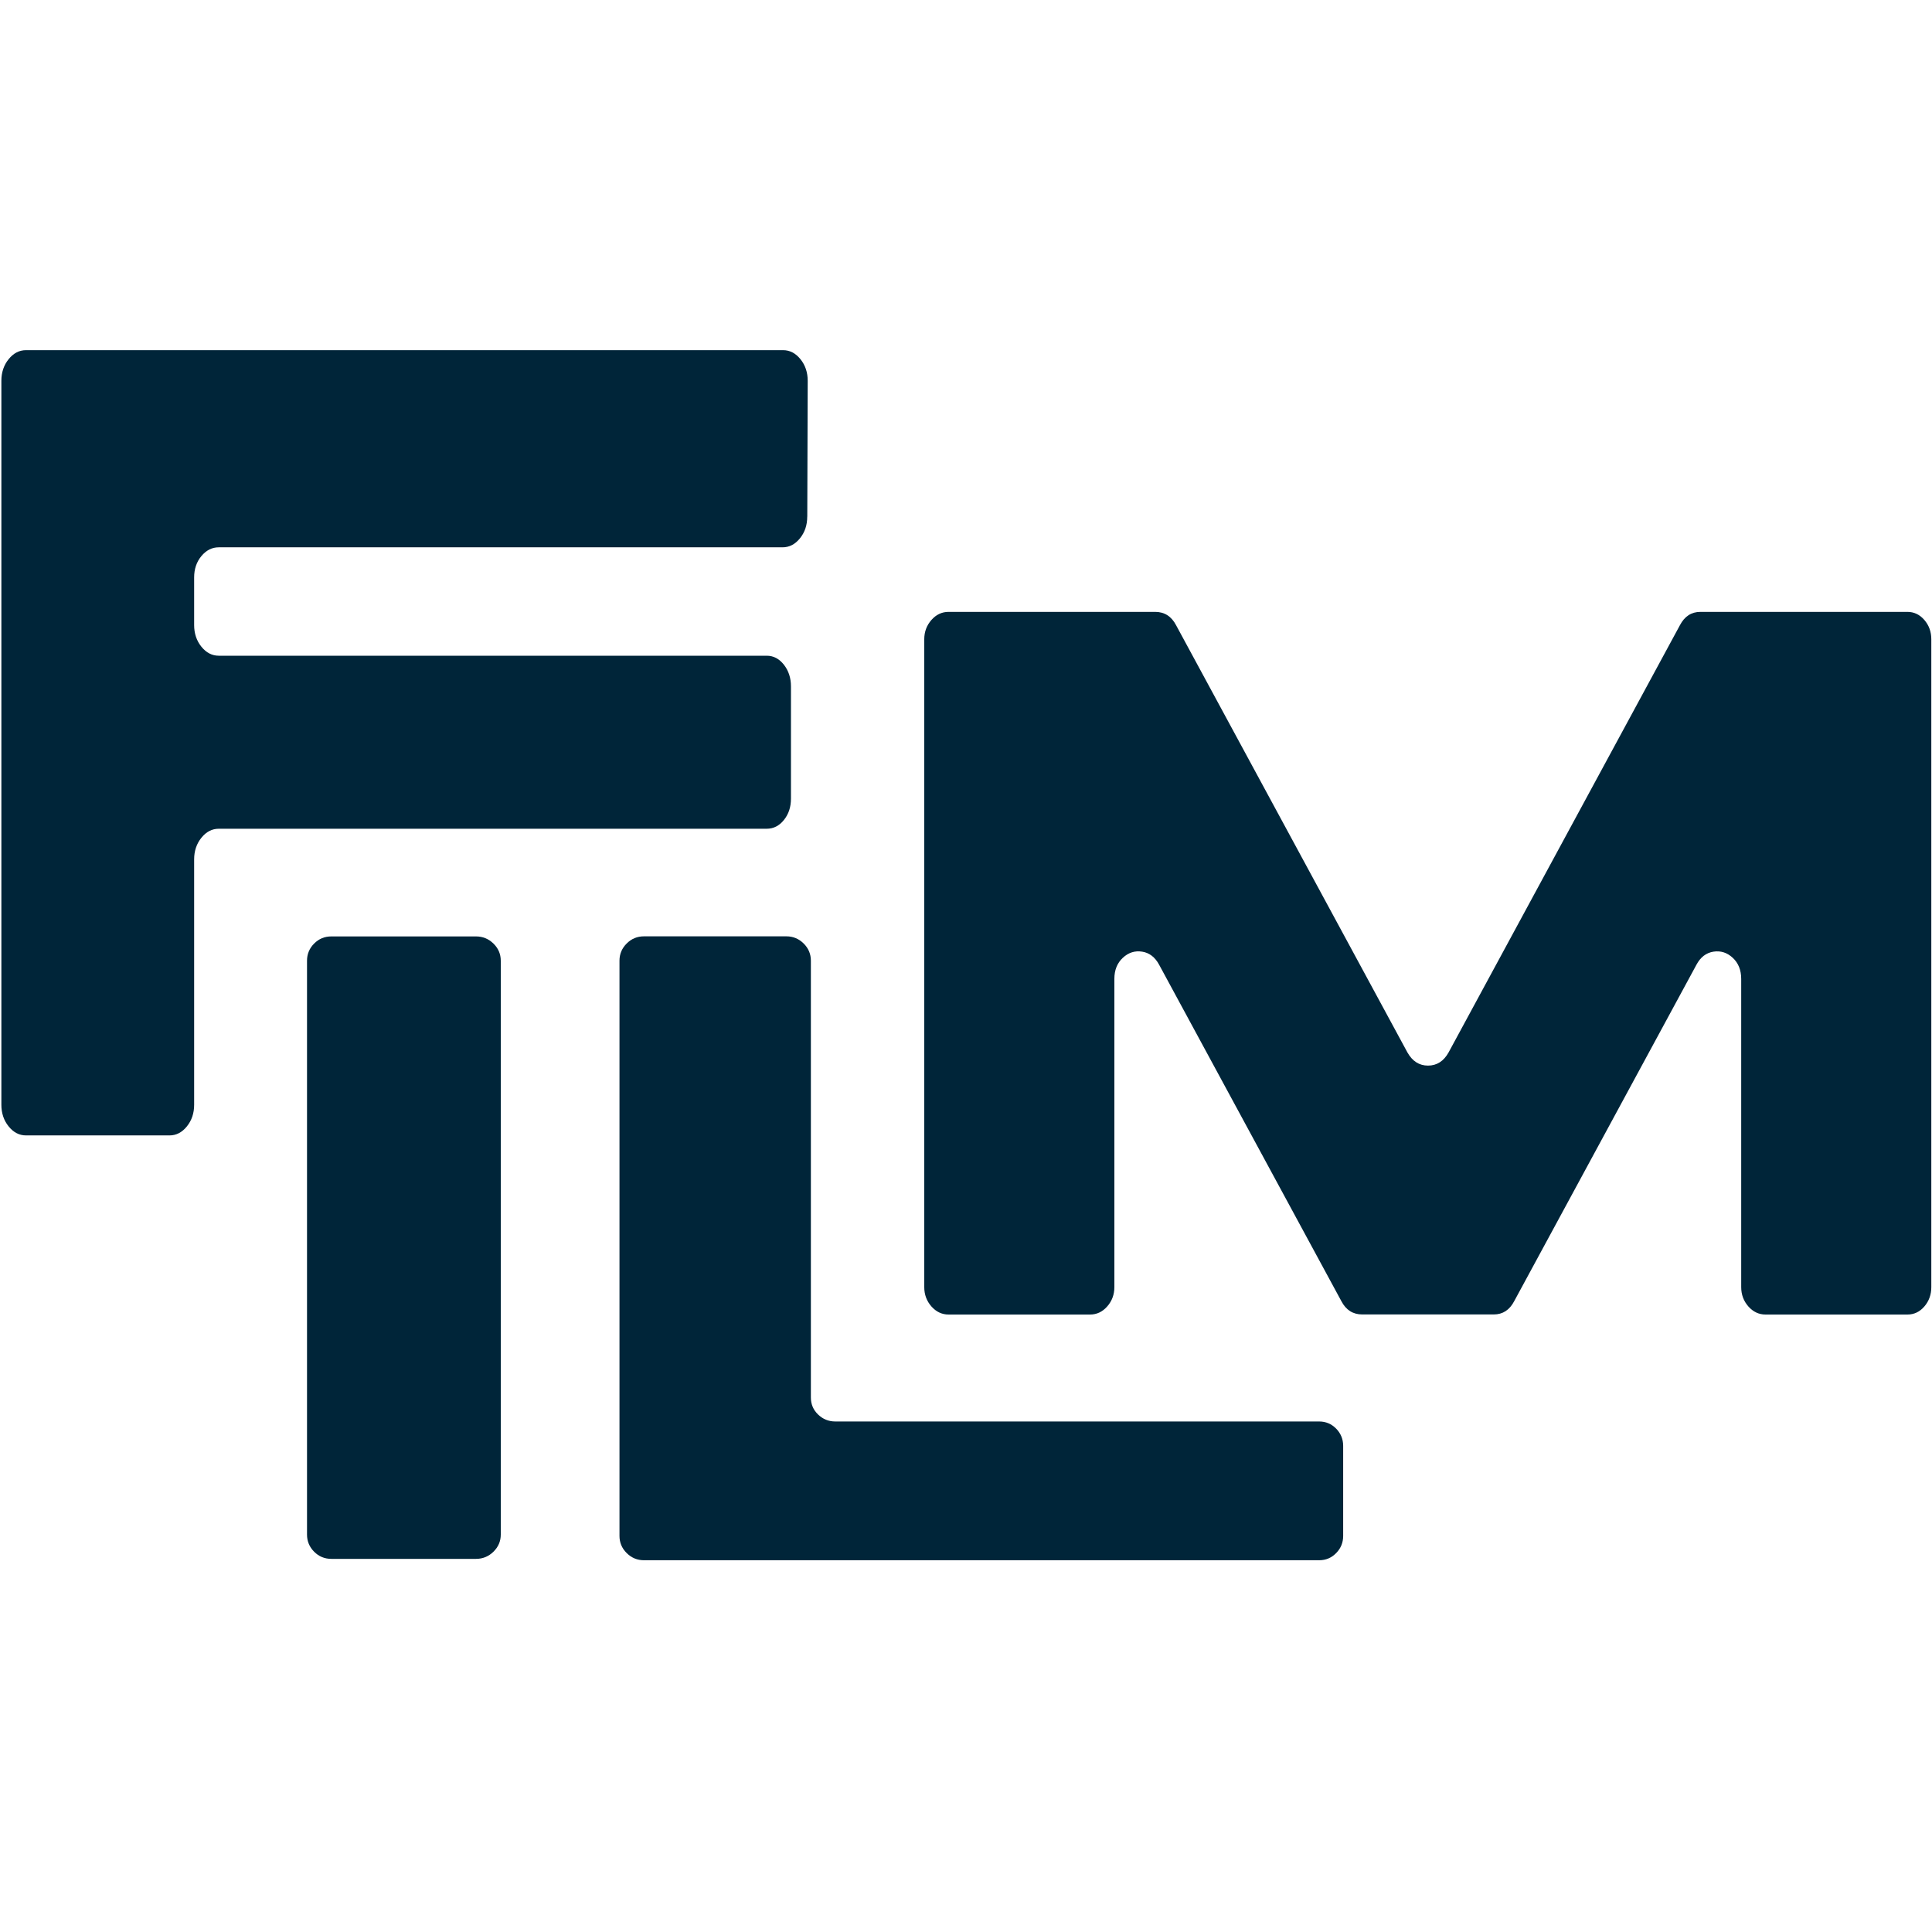 <?xml version="1.0" encoding="UTF-8"?><svg id="Layer_1" xmlns="http://www.w3.org/2000/svg" width="45" height="45" viewBox="0 0 45 45"><defs><style>.cls-1{fill:#002539;}</style></defs><path class="cls-1" d="m18.802,12.034c0,.196-.056.364-.169.504-.113.14-.248.21-.405.21H5.096c-.157,0-.292.068-.405.204-.113.136-.169.302-.169.497v1.11c0,.196.056.364.169.504.113.14.248.21.405.21h12.763c.157,0,.29.07.4.21.109.14.164.308.164.504v2.615c0,.196-.055.362-.164.497-.109.136-.243.204-.4.204H5.096c-.157,0-.292.07-.405.21-.113.14-.169.308-.169.504v5.715c0,.196-.056.364-.169.504-.113.14-.248.21-.405.21H.606c-.157,0-.292-.07-.405-.21-.113-.14-.169-.308-.169-.504V8.87c0-.196.056-.364.169-.504s.248-.21.405-.21h17.633c.157,0,.292.07.405.21s.169.308.169.504l-.01,3.164Z"/><path class="cls-1" d="m11.087,21.811c.158,0,.294.056.407.167.113.111.17.244.17.399v13.366c0,.155-.057.288-.17.399s-.249.167-.407.167h-3.369c-.158,0-.292-.056-.402-.167-.11-.111-.165-.244-.165-.399v-13.366c0-.155.055-.288.165-.399.11-.111.244-.167.402-.167h3.369Z"/><path class="cls-1" d="m18.887,32.552c0,.156.056.287.168.395.112.108.246.162.402.162h11.268c.156,0,.288.056.397.167.108.111.163.245.163.4v2.098c0,.156-.054.289-.163.4-.109.112-.241.167-.397.167h-15.726c-.156,0-.29-.056-.402-.167-.112-.111-.168-.245-.168-.4v-13.398c0-.155.056-.289.168-.4.112-.112.246-.167.402-.167h3.318c.156,0,.29.056.402.167.112.111.168.245.168.4v10.175Z"/><path class="cls-1" d="m43.963,14.252h.465c.155,0,.286.063.394.188.108.126.162.276.162.451v15.088c0,.175-.054.325-.162.451-.108.126-.239.188-.394.188h-3.306c-.155,0-.288-.063-.399-.188-.111-.126-.167-.276-.167-.451v-7.179c0-.205-.066-.369-.197-.491-.131-.122-.281-.169-.45-.143-.169.027-.3.127-.394.302l-4.247,7.84c-.108.205-.266.308-.475.308h-3.064c-.216,0-.378-.103-.485-.308l-4.247-7.84c-.095-.175-.226-.276-.394-.302-.169-.027-.319.021-.45.143-.131.122-.197.285-.197.491v7.179c0,.175-.056.325-.167.451-.111.126-.244.188-.399.188h-3.296c-.155,0-.288-.063-.399-.188-.111-.126-.167-.276-.167-.451v-15.088c0-.175.056-.325.167-.451.111-.126.244-.188.399-.188h4.813c.216,0,.377.103.485.308l5.389,9.952c.115.205.275.308.48.308.206,0,.366-.103.48-.308l5.389-9.952c.108-.205.266-.308.475-.308h4.358Z"/></svg>